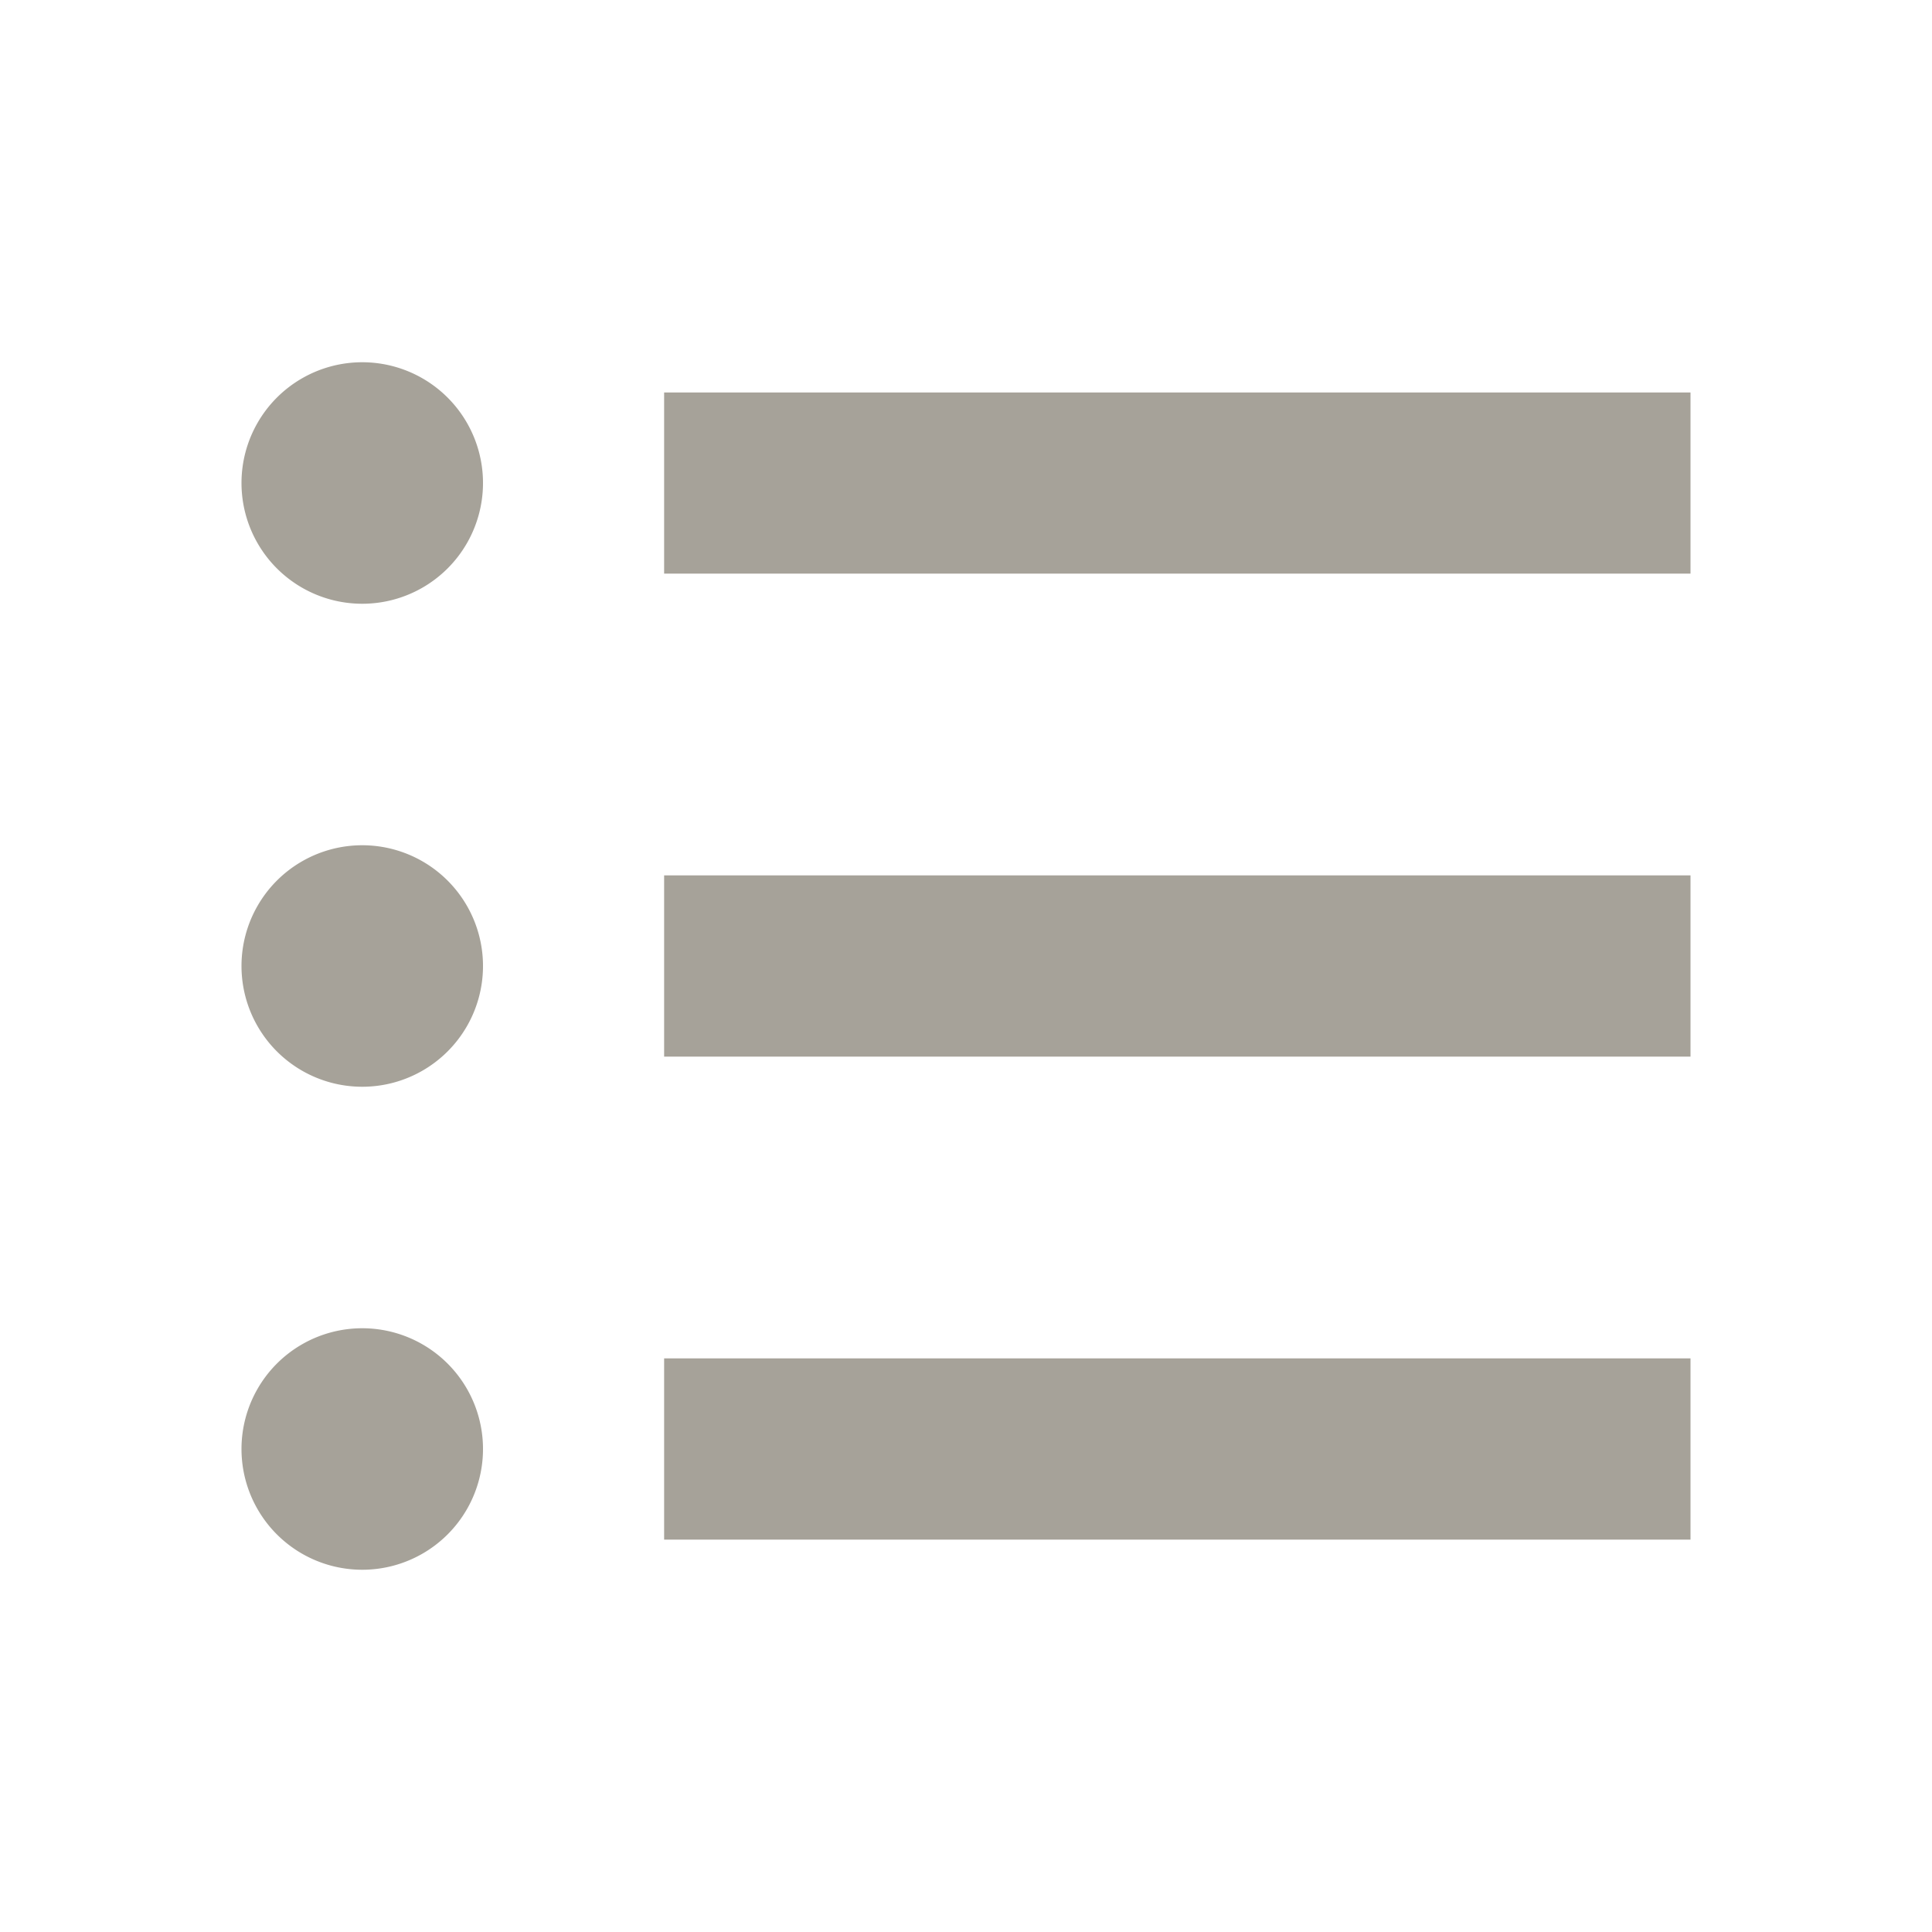 <svg xmlns="http://www.w3.org/2000/svg" viewBox="0 0 20 20" fill="#A6A299"><path d="M17.5 4.063v1.875H6.875V4.063zM6.875 10.938H17.5V9.062H6.875zm0 5H17.5v-1.876H6.875zM3.75 3.75a1.25 1.25 0 1 0 0 2.5 1.25 1.25 0 0 0 0-2.5m0 5a1.25 1.25 0 1 0 0 2.5 1.25 1.25 0 0 0 0-2.5m0 5a1.25 1.25 0 1 0 0 2.5 1.25 1.25 0 0 0 0-2.5" fill="#A6A299"></path></svg>